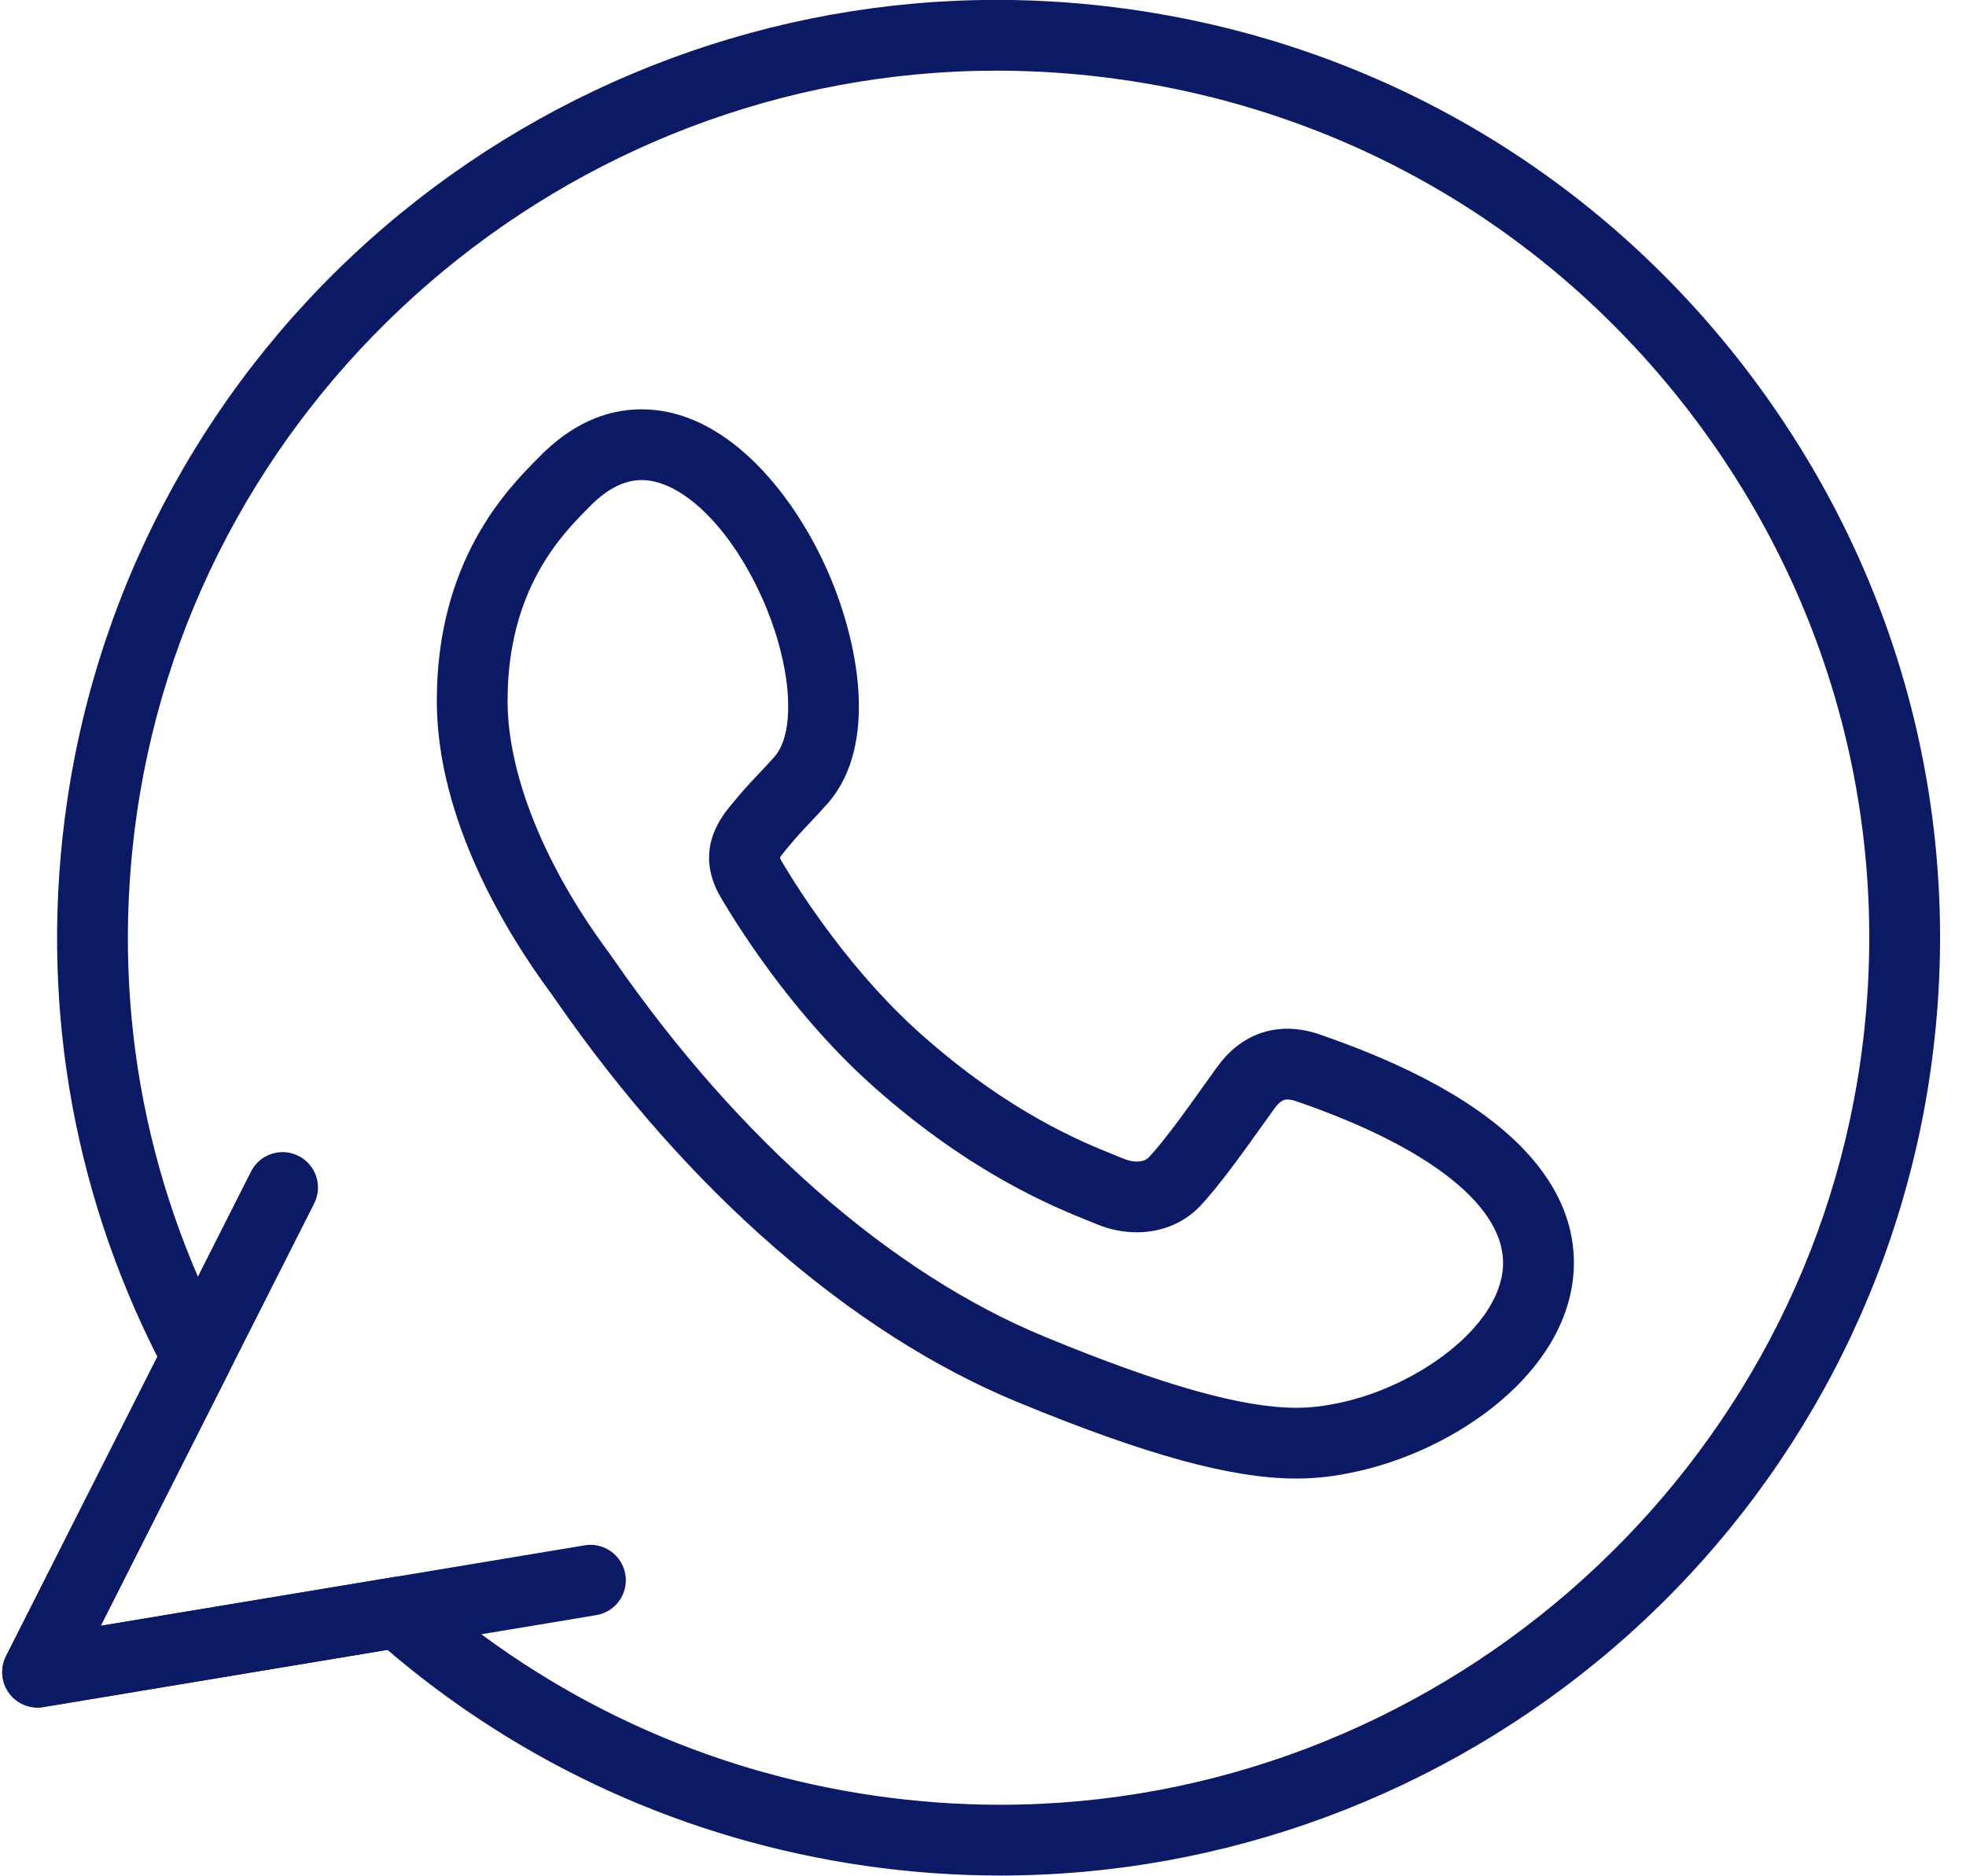 <?xml version="1.0" encoding="UTF-8" standalone="no"?><svg xmlns="http://www.w3.org/2000/svg" xmlns:xlink="http://www.w3.org/1999/xlink" fill="#0c1a66" height="530.1" preserveAspectRatio="xMidYMid meet" version="1" viewBox="25.6 35.0 555.5 530.1" width="555.5" zoomAndPan="magnify"><g><g><g><g id="change1_1"><path d="M308.265,565.033c-12.685,0.02-25.565-0.923-38.218-2.745c-50.183-7.228-96.746-28.296-134.976-61.027l-97.203,16.167 c-3.717,0.615-7.466-0.906-9.698-3.942c-2.232-3.037-2.567-7.07-0.867-10.434l42.764-84.614 C45.542,370.05,36.69,316.105,44.469,262.087c9.124-63.351,41.012-121.237,89.791-162.995 c48.304-41.352,109.743-64.125,172.999-64.125c12.697,0,25.551,0.924,38.203,2.746l0.108,0.016 C415.785,47.84,477.92,84.675,520.551,141.45c42.627,56.77,60.557,126.543,50.485,196.466 c-9.122,63.344-41.009,121.228-89.787,162.988C432.947,542.257,371.509,565.033,308.265,565.033z M138.085,480.622 c2.429,0,4.796,0.886,6.64,2.522c35.958,31.929,80.28,52.45,128.173,59.348c11.7,1.685,23.591,2.54,35.343,2.541 c0.008,0,0.016,0,0.023,0c121.283,0,225.737-90.263,242.976-209.968c9.308-64.624-7.271-129.12-46.683-181.607 c-39.431-52.513-96.898-86.582-161.817-95.931l-0.108-0.016c-11.733-1.689-23.627-2.545-35.374-2.545 c-121.289,0-225.753,90.268-242.993,209.971c-7.418,51.52,1.526,102.954,25.867,148.745c1.525,2.87,1.561,6.303,0.095,9.204 l-36.173,71.574l82.391-13.703C136.991,480.667,137.54,480.622,138.085,480.622z M391.859,452.849 c-18.254,0-42.556-6.671-78.798-21.63c-46.659-19.241-92.927-59.503-130.279-113.368c-0.628-0.906-1.065-1.545-1.313-1.874 c-0.024-0.032-0.088-0.117-0.112-0.149l-0.316-0.431c-11.959-16.225-32.021-48.498-32.021-82.345 c0-39.649,19.908-59.783,28.409-68.381l0.644-0.652c8.703-8.854,18.402-13.347,28.822-13.347 c23.427,0,42.23,22.997,52.016,44.518c9.306,20.467,15.056,50.233,0.636,66.764c-1.714,1.969-3.36,3.708-4.952,5.39 c-2.058,2.175-4.002,4.23-5.95,6.631c-0.053,0.065-0.106,0.129-0.161,0.193l-0.199,0.232c-0.792,0.926-1.955,2.287-2.304,2.983 c0.061,0.194,0.205,0.565,0.534,1.13c5.204,8.765,19.568,31.238,39.518,48.919c24.968,22.12,45.134,30.228,54.826,34.124 c0.902,0.363,1.708,0.688,2.411,0.979c1.135,0.469,2.354,0.72,3.51,0.72c0.863,0,2.457-0.153,3.428-1.184 c4.495-4.826,10.246-12.876,16.334-21.399l2.815-3.937c6.467-9.097,14.445-11.014,19.996-11.014 c3.186,0,6.509,0.634,9.882,1.884c60.741,21.048,72.139,47.851,71.001,66.634c-1.73,28.576-33.022,50.535-61.587,56.688 C404.235,451.861,398.972,452.849,391.859,452.849z M197.433,303.929c0.411,0.545,0.938,1.306,1.784,2.525 c35.186,50.74,78.325,88.483,121.472,106.276c33.254,13.726,55.868,20.118,71.17,20.118c5.183,0,9.072-0.731,12.612-1.479 c21.255-4.578,44.753-21.081,45.799-38.338c1.002-16.557-20.025-33.528-57.691-46.563c-0.081-0.028-0.161-0.057-0.242-0.087 c-1.146-0.431-2.18-0.658-2.986-0.658c-0.599,0-1.846,0-3.72,2.636l-2.817,3.939c-6.477,9.066-12.593,17.63-18.018,23.453 c-4.582,4.856-10.966,7.505-18.019,7.505c-3.752,0-7.611-0.775-11.161-2.241c-0.659-0.273-1.396-0.569-2.221-0.901 c-9.896-3.979-33.069-13.295-60.628-37.712c-21.268-18.848-36.381-41.769-43.497-53.755c-7.886-13.557,0.31-23.146,3.81-27.242 l0.113-0.133c2.398-2.947,4.672-5.35,6.873-7.675c1.519-1.605,2.953-3.121,4.402-4.785c6.318-7.243,4.696-26.734-3.766-45.345 c-8.919-19.616-22.506-32.796-33.809-32.796c-4.855,0-9.755,2.481-14.565,7.374l-0.679,0.688 c-7.345,7.429-22.63,22.887-22.63,54.318c0,20.544,10.25,46.233,28.121,70.48L197.433,303.929z"/></g></g><g id="change1_2"><path d="M36.226,517.563c-3.148,0-6.153-1.49-8.056-4.078c-2.232-3.037-2.567-7.07-0.867-10.434l69.22-136.965 c2.491-4.929,8.505-6.904,13.436-4.414c4.929,2.491,6.905,8.507,4.414,13.436L54.054,494.461l136.739-22.741 c5.446-0.913,10.599,2.776,11.505,8.224c0.906,5.448-2.776,10.6-8.224,11.506L37.868,517.428 C37.32,517.519,36.771,517.563,36.226,517.563z"/></g></g></g></svg>